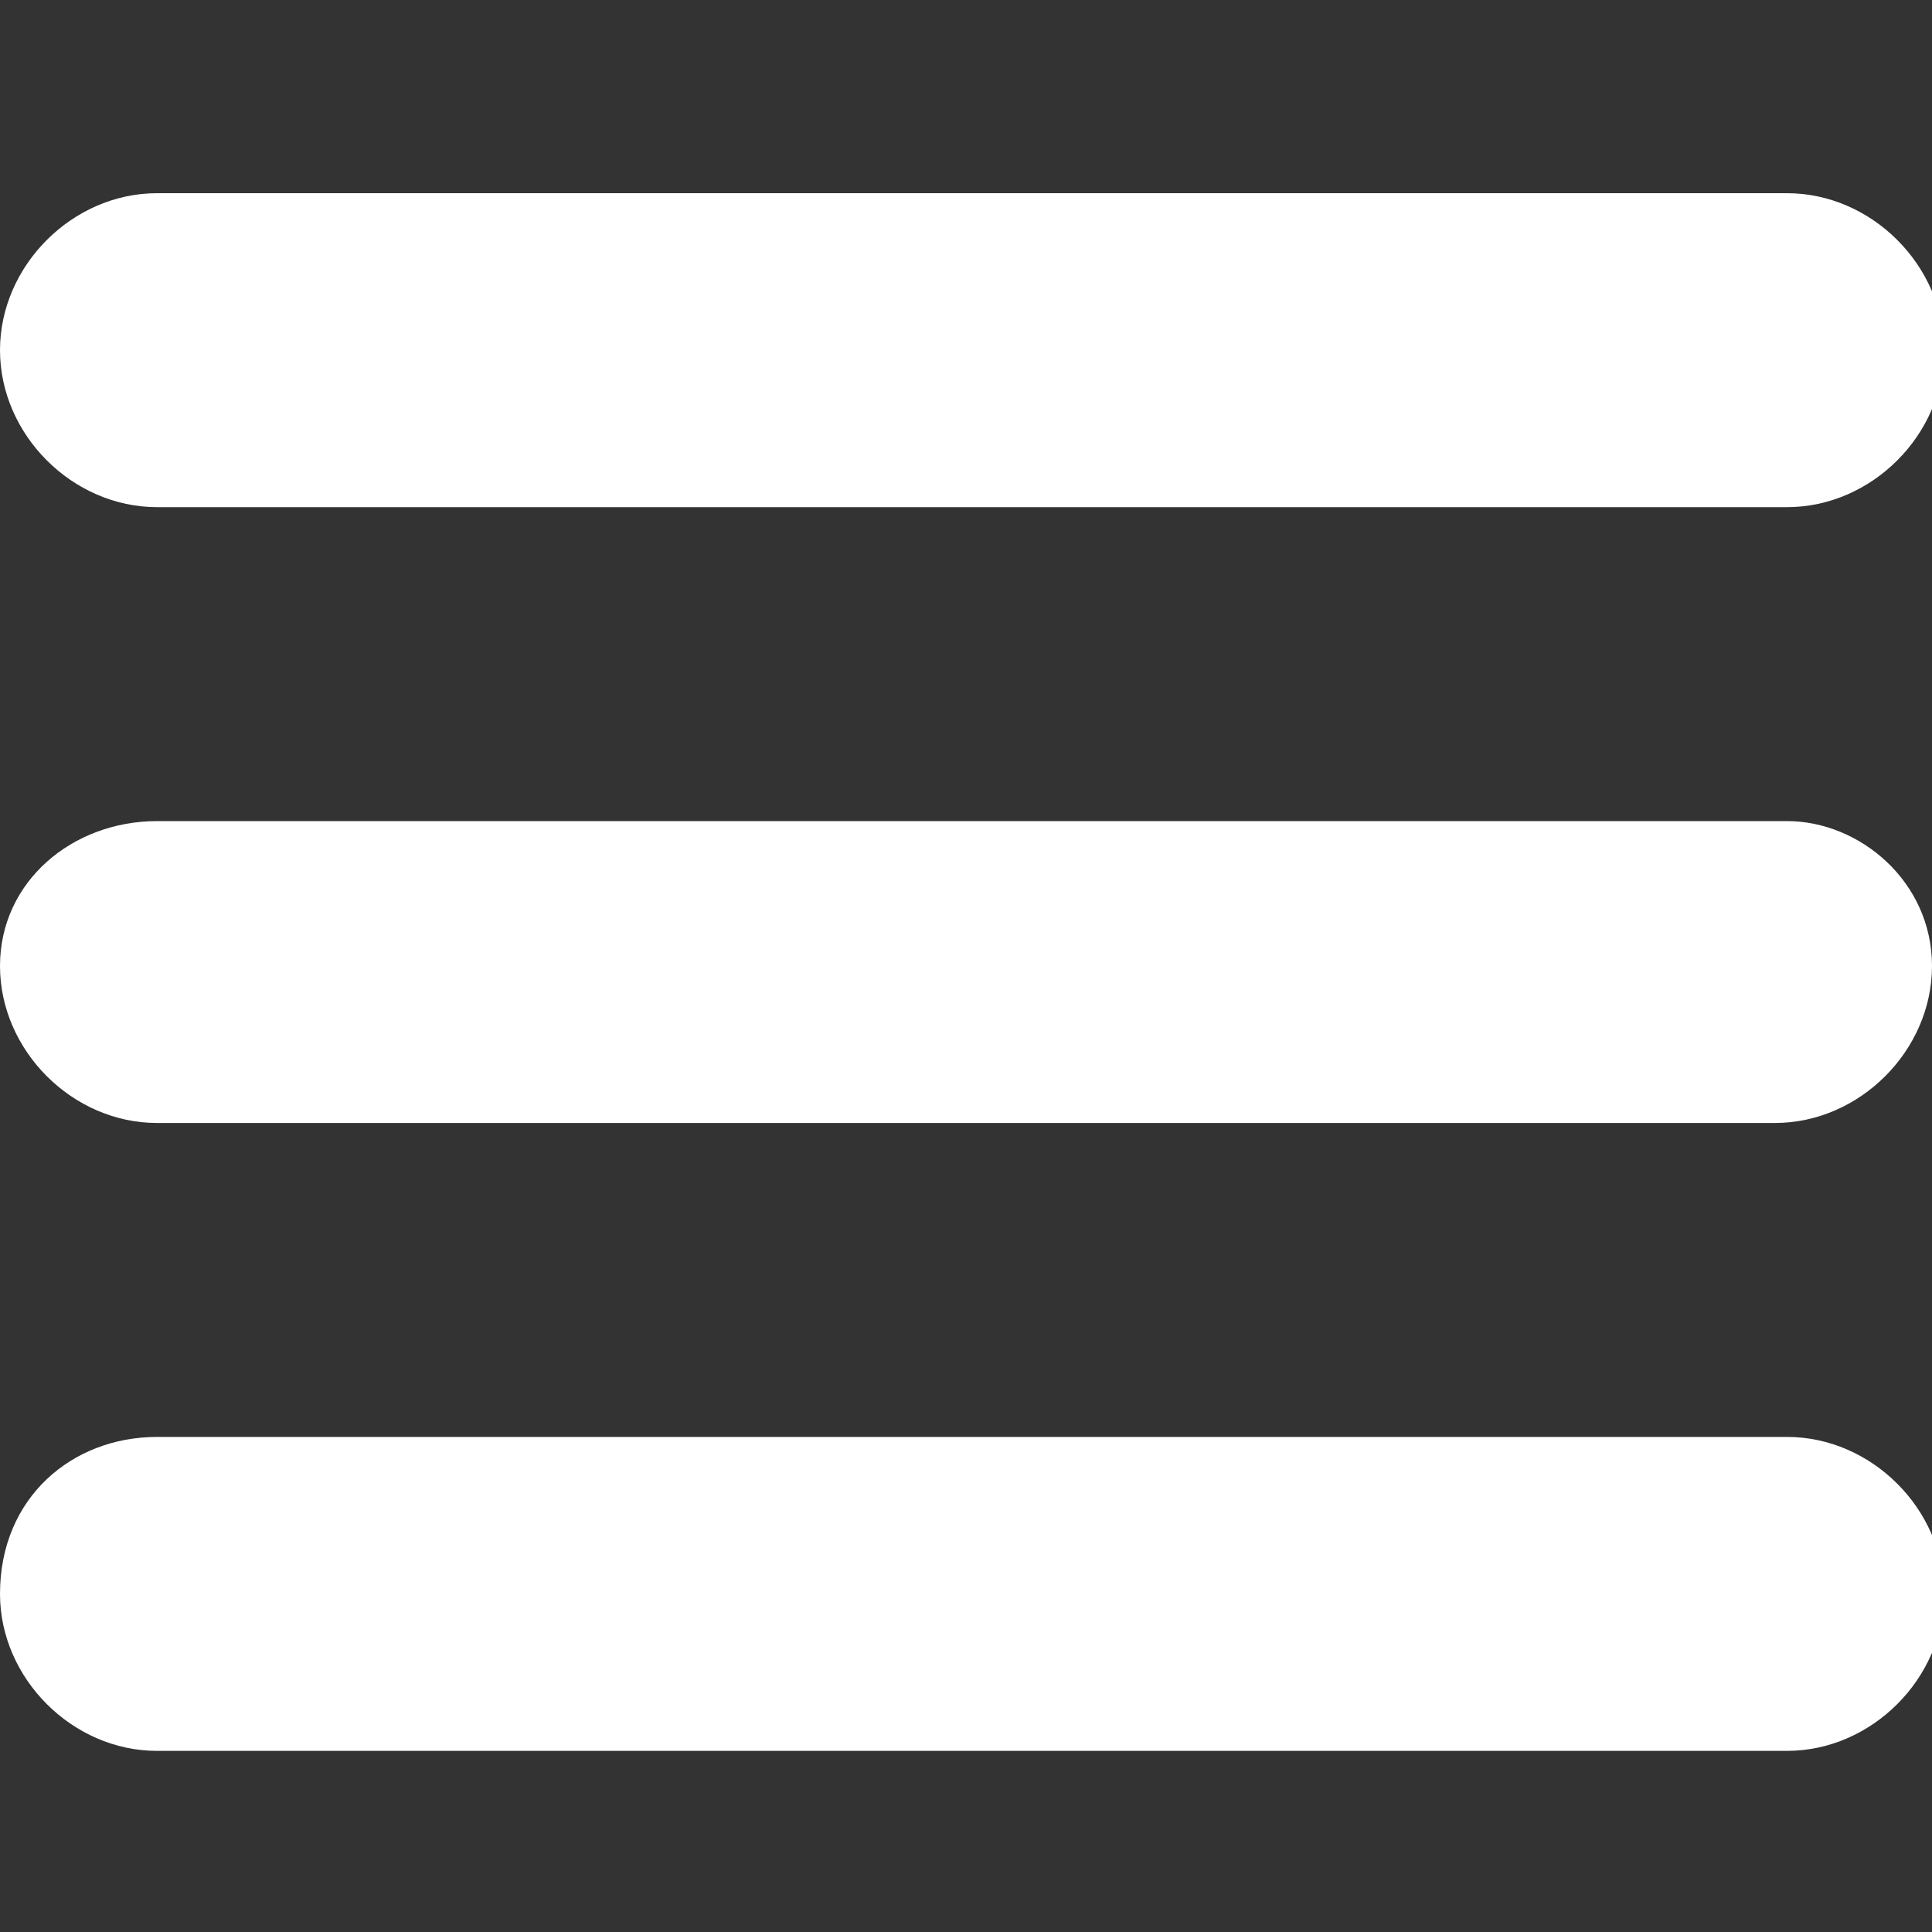 <svg xmlns="http://www.w3.org/2000/svg" viewBox="0 0 16 16" fill="#ffffff">
<rect x="0" y="0" width="16" height="16" fill="#333333" stroke="none"/>
<path d="M1.3,1.6h13.5c0.7,0,1.3,0.6,1.3,1.3l0,0c0,0.7-0.6,1.3-1.3,1.3H1.3C0.6,4.2,0,3.6,0,2.9l0,0C0,2.2,0.6,1.6,1.3,1.6z"/>
<path d="M1.3,6.8h13.5C15.4,6.8,16,7.3,16,8l0,0c0,0.7-0.6,1.3-1.3,1.3H1.3C0.6,9.3,0,8.7,0,8l0,0C0,7.3,0.6,6.8,1.3,6.8z"/>
<path d="M1.3,11.9h13.5c0.7,0,1.3,0.6,1.3,1.3l0,0c0,0.7-0.6,1.3-1.3,1.3H1.3c-0.7,0-1.3-0.6-1.3-1.3l0,0C0,12.4,0.6,11.9,1.3,11.9z
	"/>
</svg>
